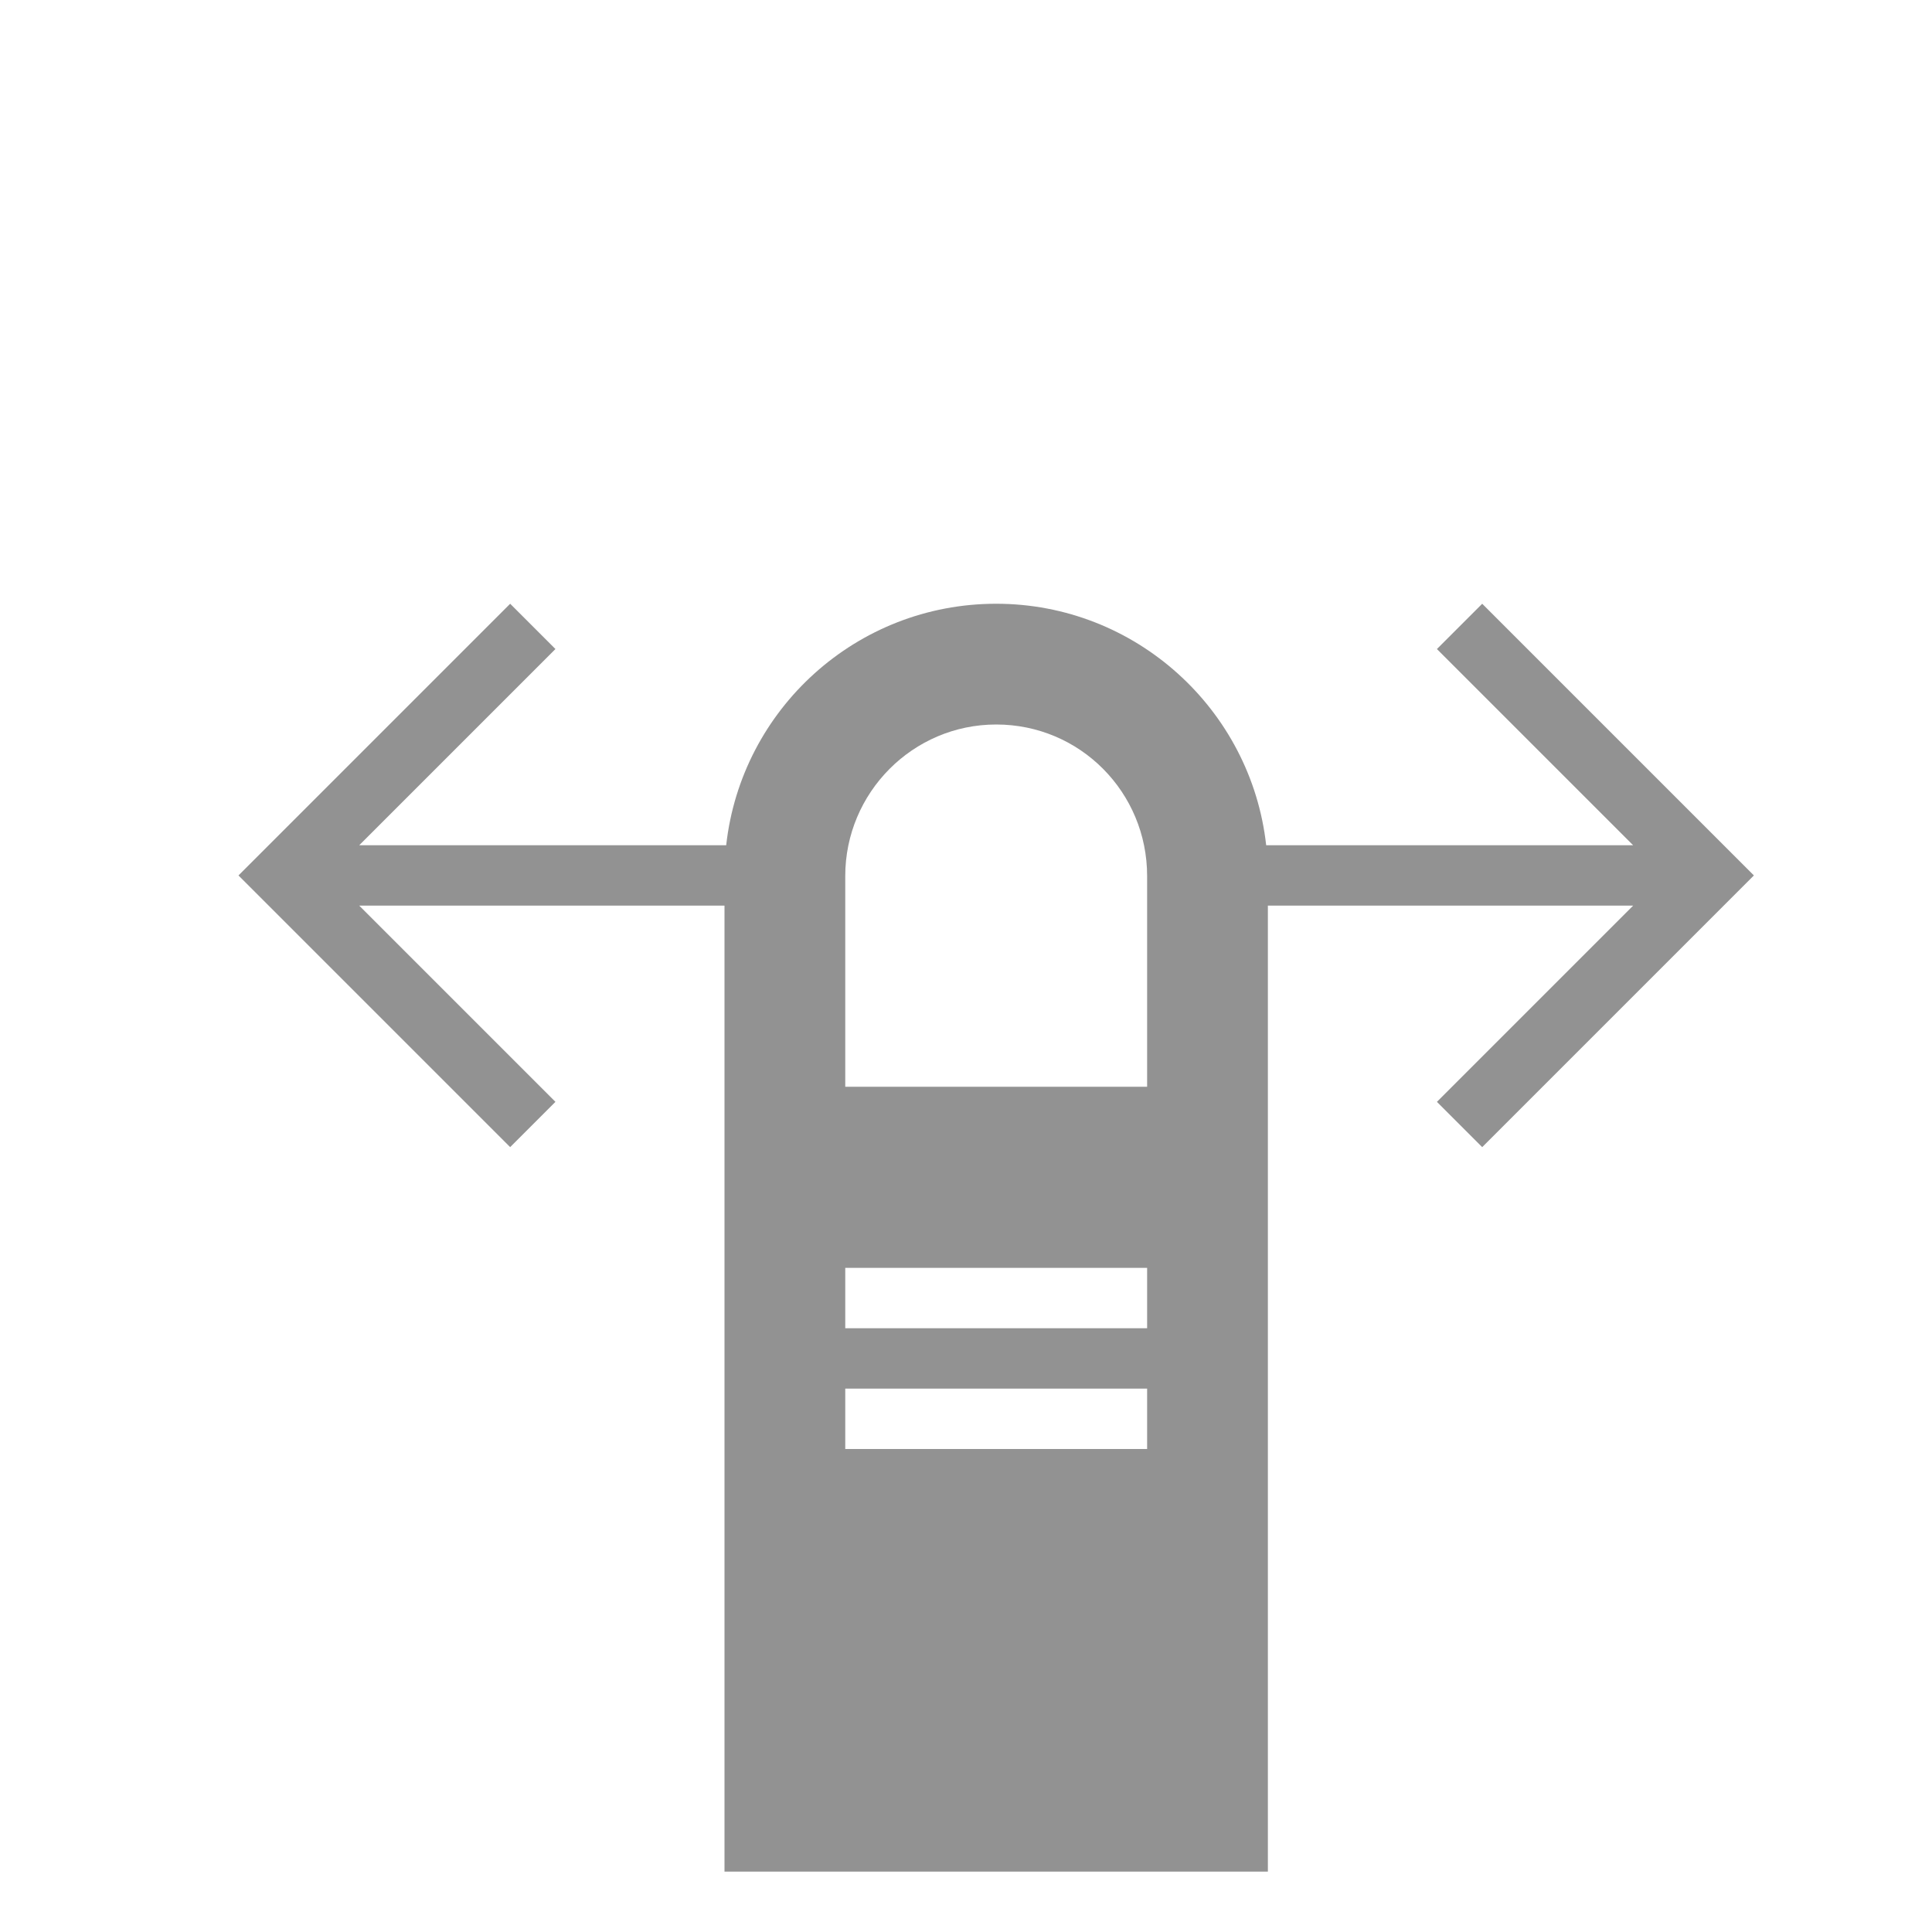 <?xml version="1.0" ?><svg height="32px" version="1.1" viewBox="0 0 32 32" width="32px" xmlns="http://www.w3.org/2000/svg" xmlns:sketch="http://www.bohemiancoding.com/sketch/ns" xmlns:xlink="http://www.w3.org/1999/xlink"><title/><desc/><defs/><g fill="none" fill-rule="evenodd" id="Page-1" stroke="none" stroke-width="1"><g fill="#929292" id="icon-43-one-finger-swipe-horizontally"><path d="M20.972,14 C20.721,11.75 18.81,10 16.5,10 C14.185,10 12.278,11.747 12.028,14 L12.028,14 L5.95,14 L9.2,10.75 L8.45,10 L3.95,14.5 L8.45,19 L9.2,18.25 L5.95,15 L5.95,15 L12,15 L12,31 L21,31 L21,15 L27.05,15 L23.8,18.25 L24.55,19 L29.05,14.5 L24.55,10 L23.8,10.75 L27.05,14 L20.972,14 L20.972,14 Z M16.5,12 C15.119,12 14,13.129 14,14.51 L14,18 L19,18 L19,14.51 C19,13.124 17.89,12 16.5,12 L16.5,12 Z M14,21 L14,22 L19,22 L19,21 L14,21 L14,21 Z M14,23 L14,24 L19,24 L19,23 L14,23 L14,23 Z" id="one-finger-swipe-horizontally"/></g></g></svg>